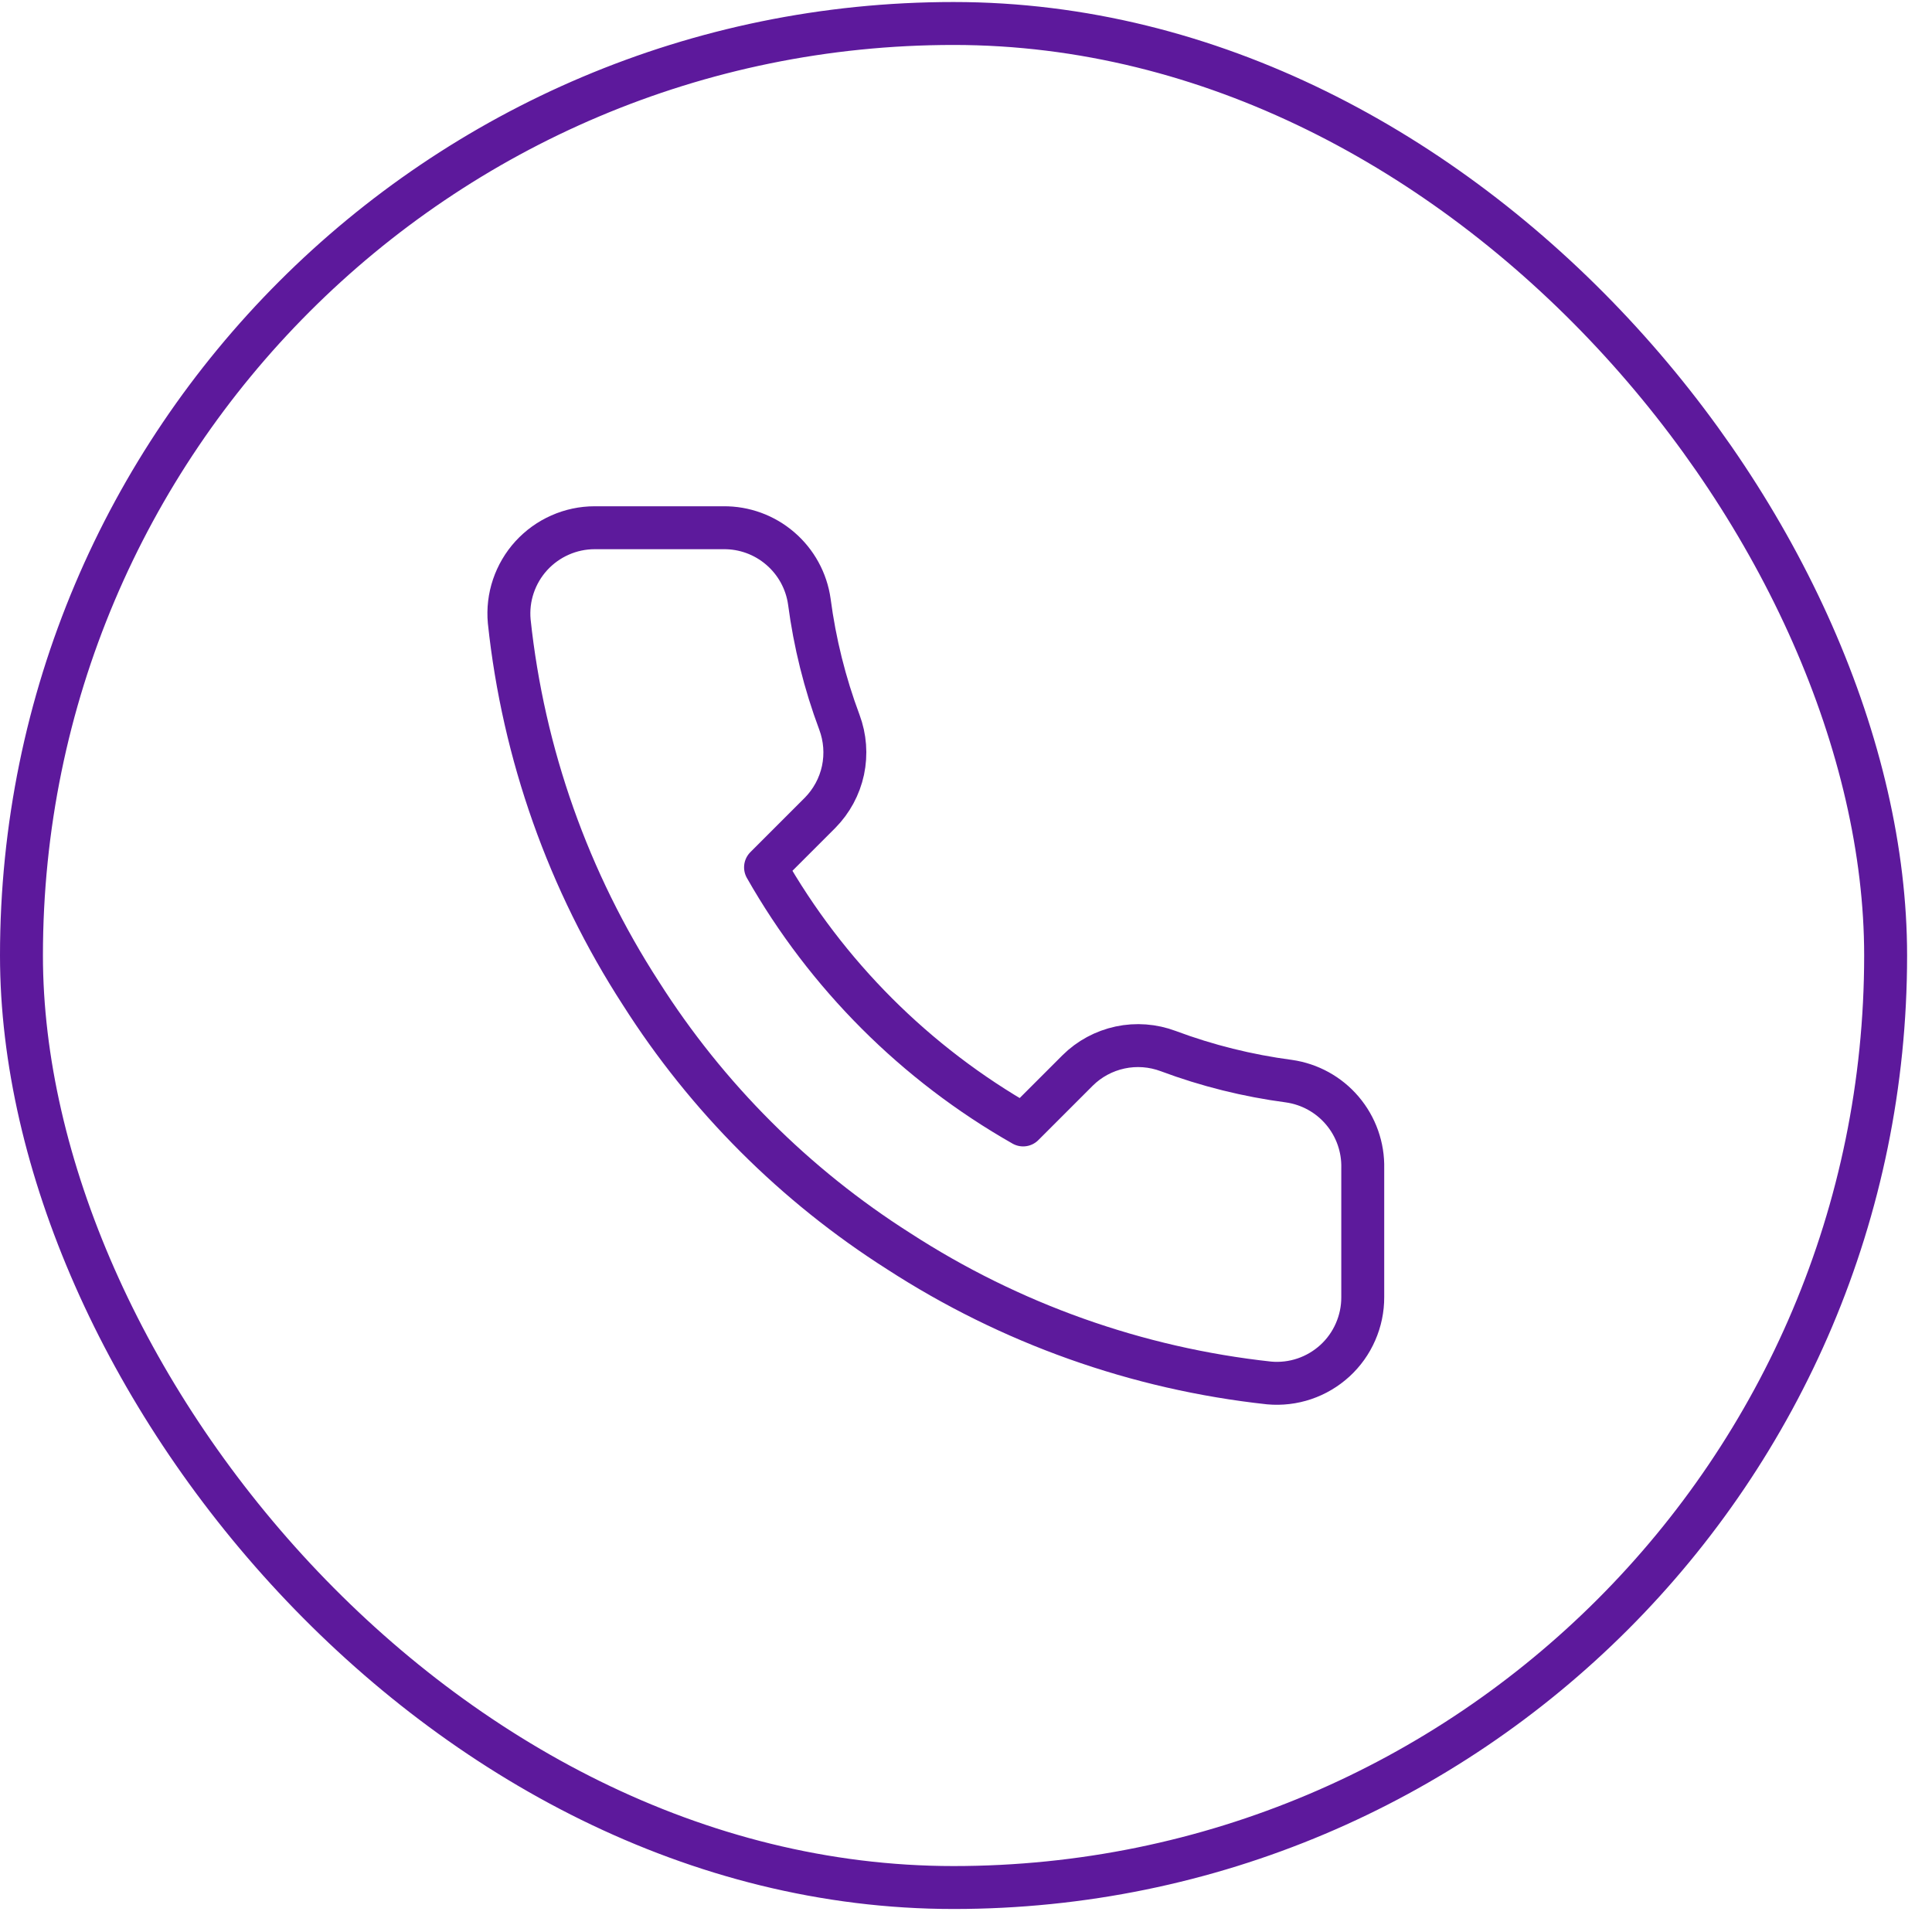 <?xml version="1.0" encoding="UTF-8"?> <svg xmlns="http://www.w3.org/2000/svg" width="45" height="45" viewBox="0 0 45 45" fill="none"> <rect x="0.5" y="0.547" width="43.42" height="43.417" rx="21.709" stroke="#5D199C"></rect> <path d="M31.741 27.212V30.212C31.742 30.491 31.685 30.766 31.573 31.021C31.462 31.277 31.298 31.506 31.093 31.694C30.887 31.882 30.645 32.026 30.381 32.115C30.118 32.204 29.838 32.237 29.561 32.212C26.483 31.878 23.528 30.826 20.931 29.142C18.515 27.607 16.466 25.558 14.931 23.142C13.241 20.533 12.189 17.563 11.861 14.472C11.836 14.196 11.868 13.917 11.957 13.654C12.046 13.391 12.188 13.149 12.375 12.944C12.563 12.739 12.79 12.575 13.044 12.463C13.298 12.35 13.573 12.292 13.851 12.292H16.851C17.336 12.287 17.806 12.459 18.174 12.776C18.542 13.092 18.783 13.531 18.851 14.012C18.977 14.972 19.212 15.915 19.551 16.822C19.685 17.18 19.714 17.569 19.635 17.943C19.555 18.317 19.369 18.66 19.101 18.932L17.831 20.202C19.254 22.706 21.327 24.779 23.831 26.202L25.101 24.932C25.372 24.663 25.716 24.478 26.09 24.398C26.464 24.318 26.853 24.348 27.211 24.482C28.118 24.821 29.061 25.055 30.021 25.182C30.506 25.251 30.95 25.495 31.267 25.87C31.584 26.244 31.753 26.722 31.741 27.212Z" stroke="#5D1A9C" stroke-linecap="round" stroke-linejoin="round"></path> </svg> 